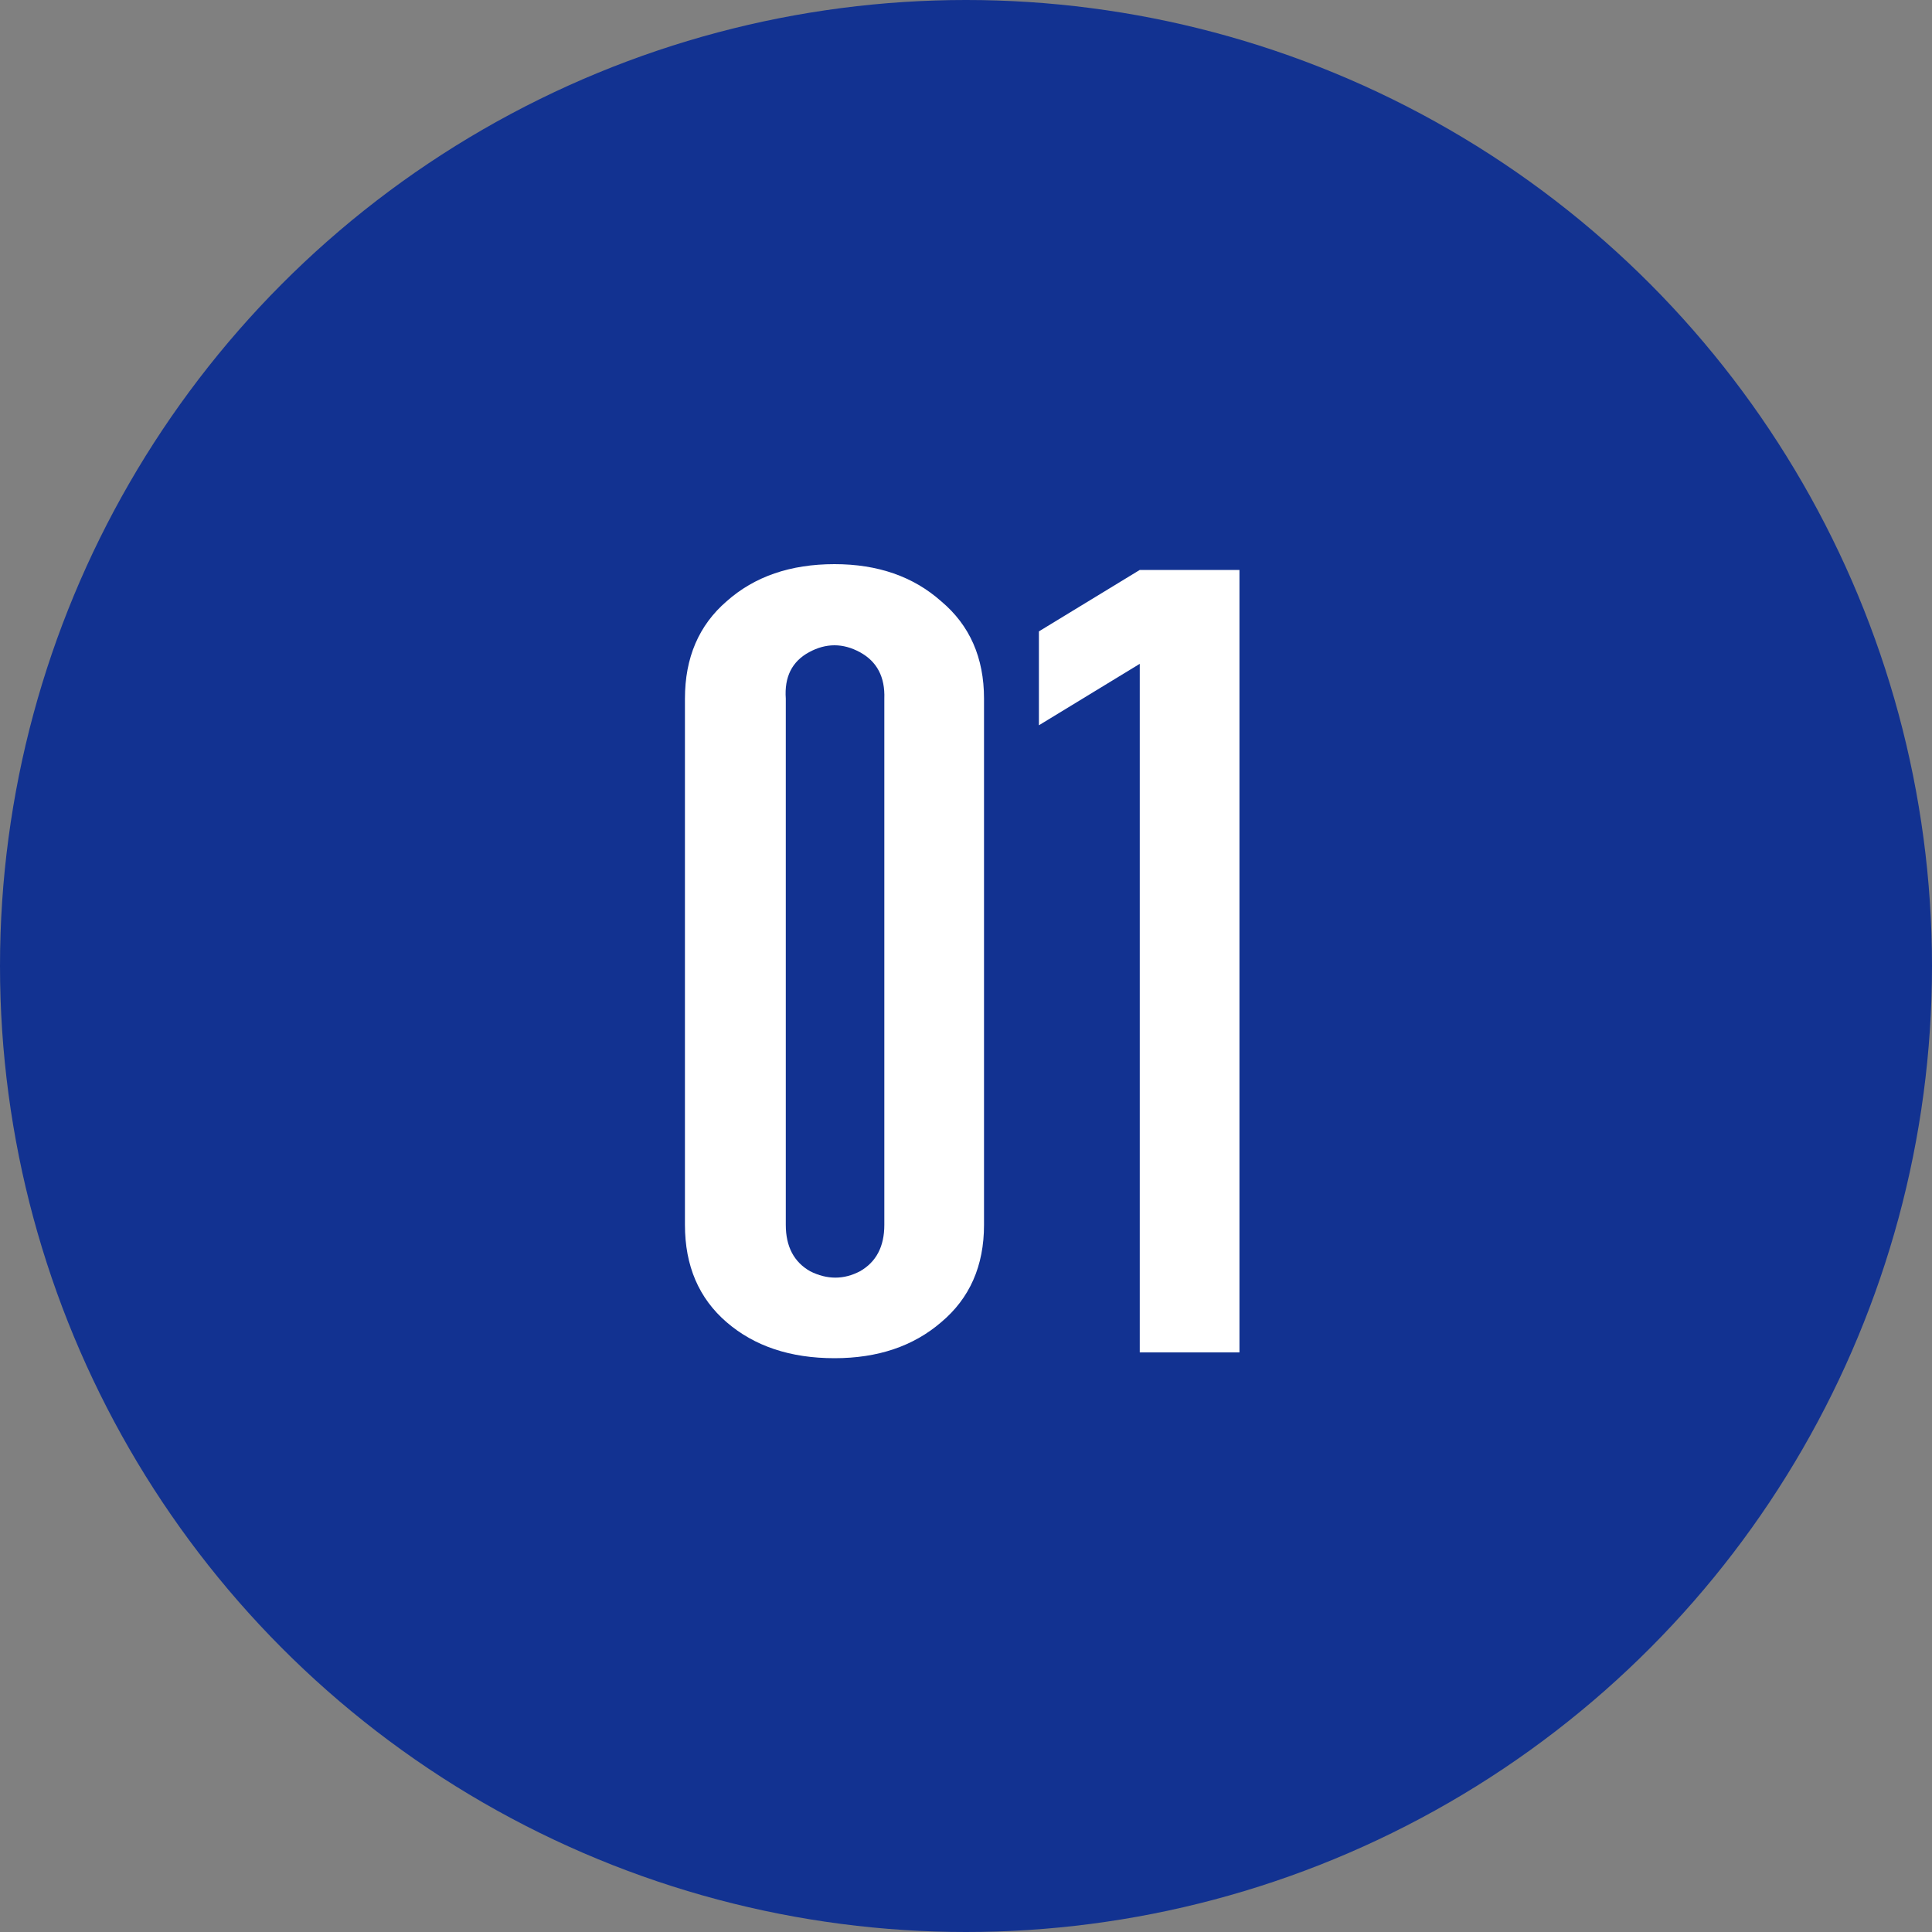 <?xml version="1.0" encoding="UTF-8"?> <svg xmlns="http://www.w3.org/2000/svg" width="160" height="160" viewBox="0 0 160 160" fill="none"><rect x="0" y="0" width="160" height="160" fill="#808080" stroke="none"/> <circle cx="80" cy="80" r="80" fill="#123291"></circle> <path d="M69.108 46.72C72.692 46.72 75.636 47.744 77.94 49.792C80.308 51.776 81.492 54.464 81.492 57.856V101.44C81.492 104.832 80.308 107.52 77.94 109.504C75.636 111.488 72.692 112.48 69.108 112.48C65.46 112.48 62.484 111.488 60.18 109.504C57.876 107.52 56.724 104.832 56.724 101.44V57.856C56.724 54.464 57.876 51.776 60.18 49.792C62.484 47.744 65.46 46.72 69.108 46.72ZM65.076 57.856V101.44C65.076 103.232 65.748 104.512 67.092 105.28C68.5 105.984 69.876 105.984 71.22 105.28C72.564 104.512 73.236 103.232 73.236 101.44V57.856C73.3 56.064 72.628 54.784 71.22 54.016C69.812 53.248 68.404 53.248 66.996 54.016C65.588 54.784 64.948 56.064 65.076 57.856ZM94.39 54.976L86.038 60.064V52.288L94.39 47.2H102.646V112H94.39V54.976Z" fill="white"></path> </svg> 